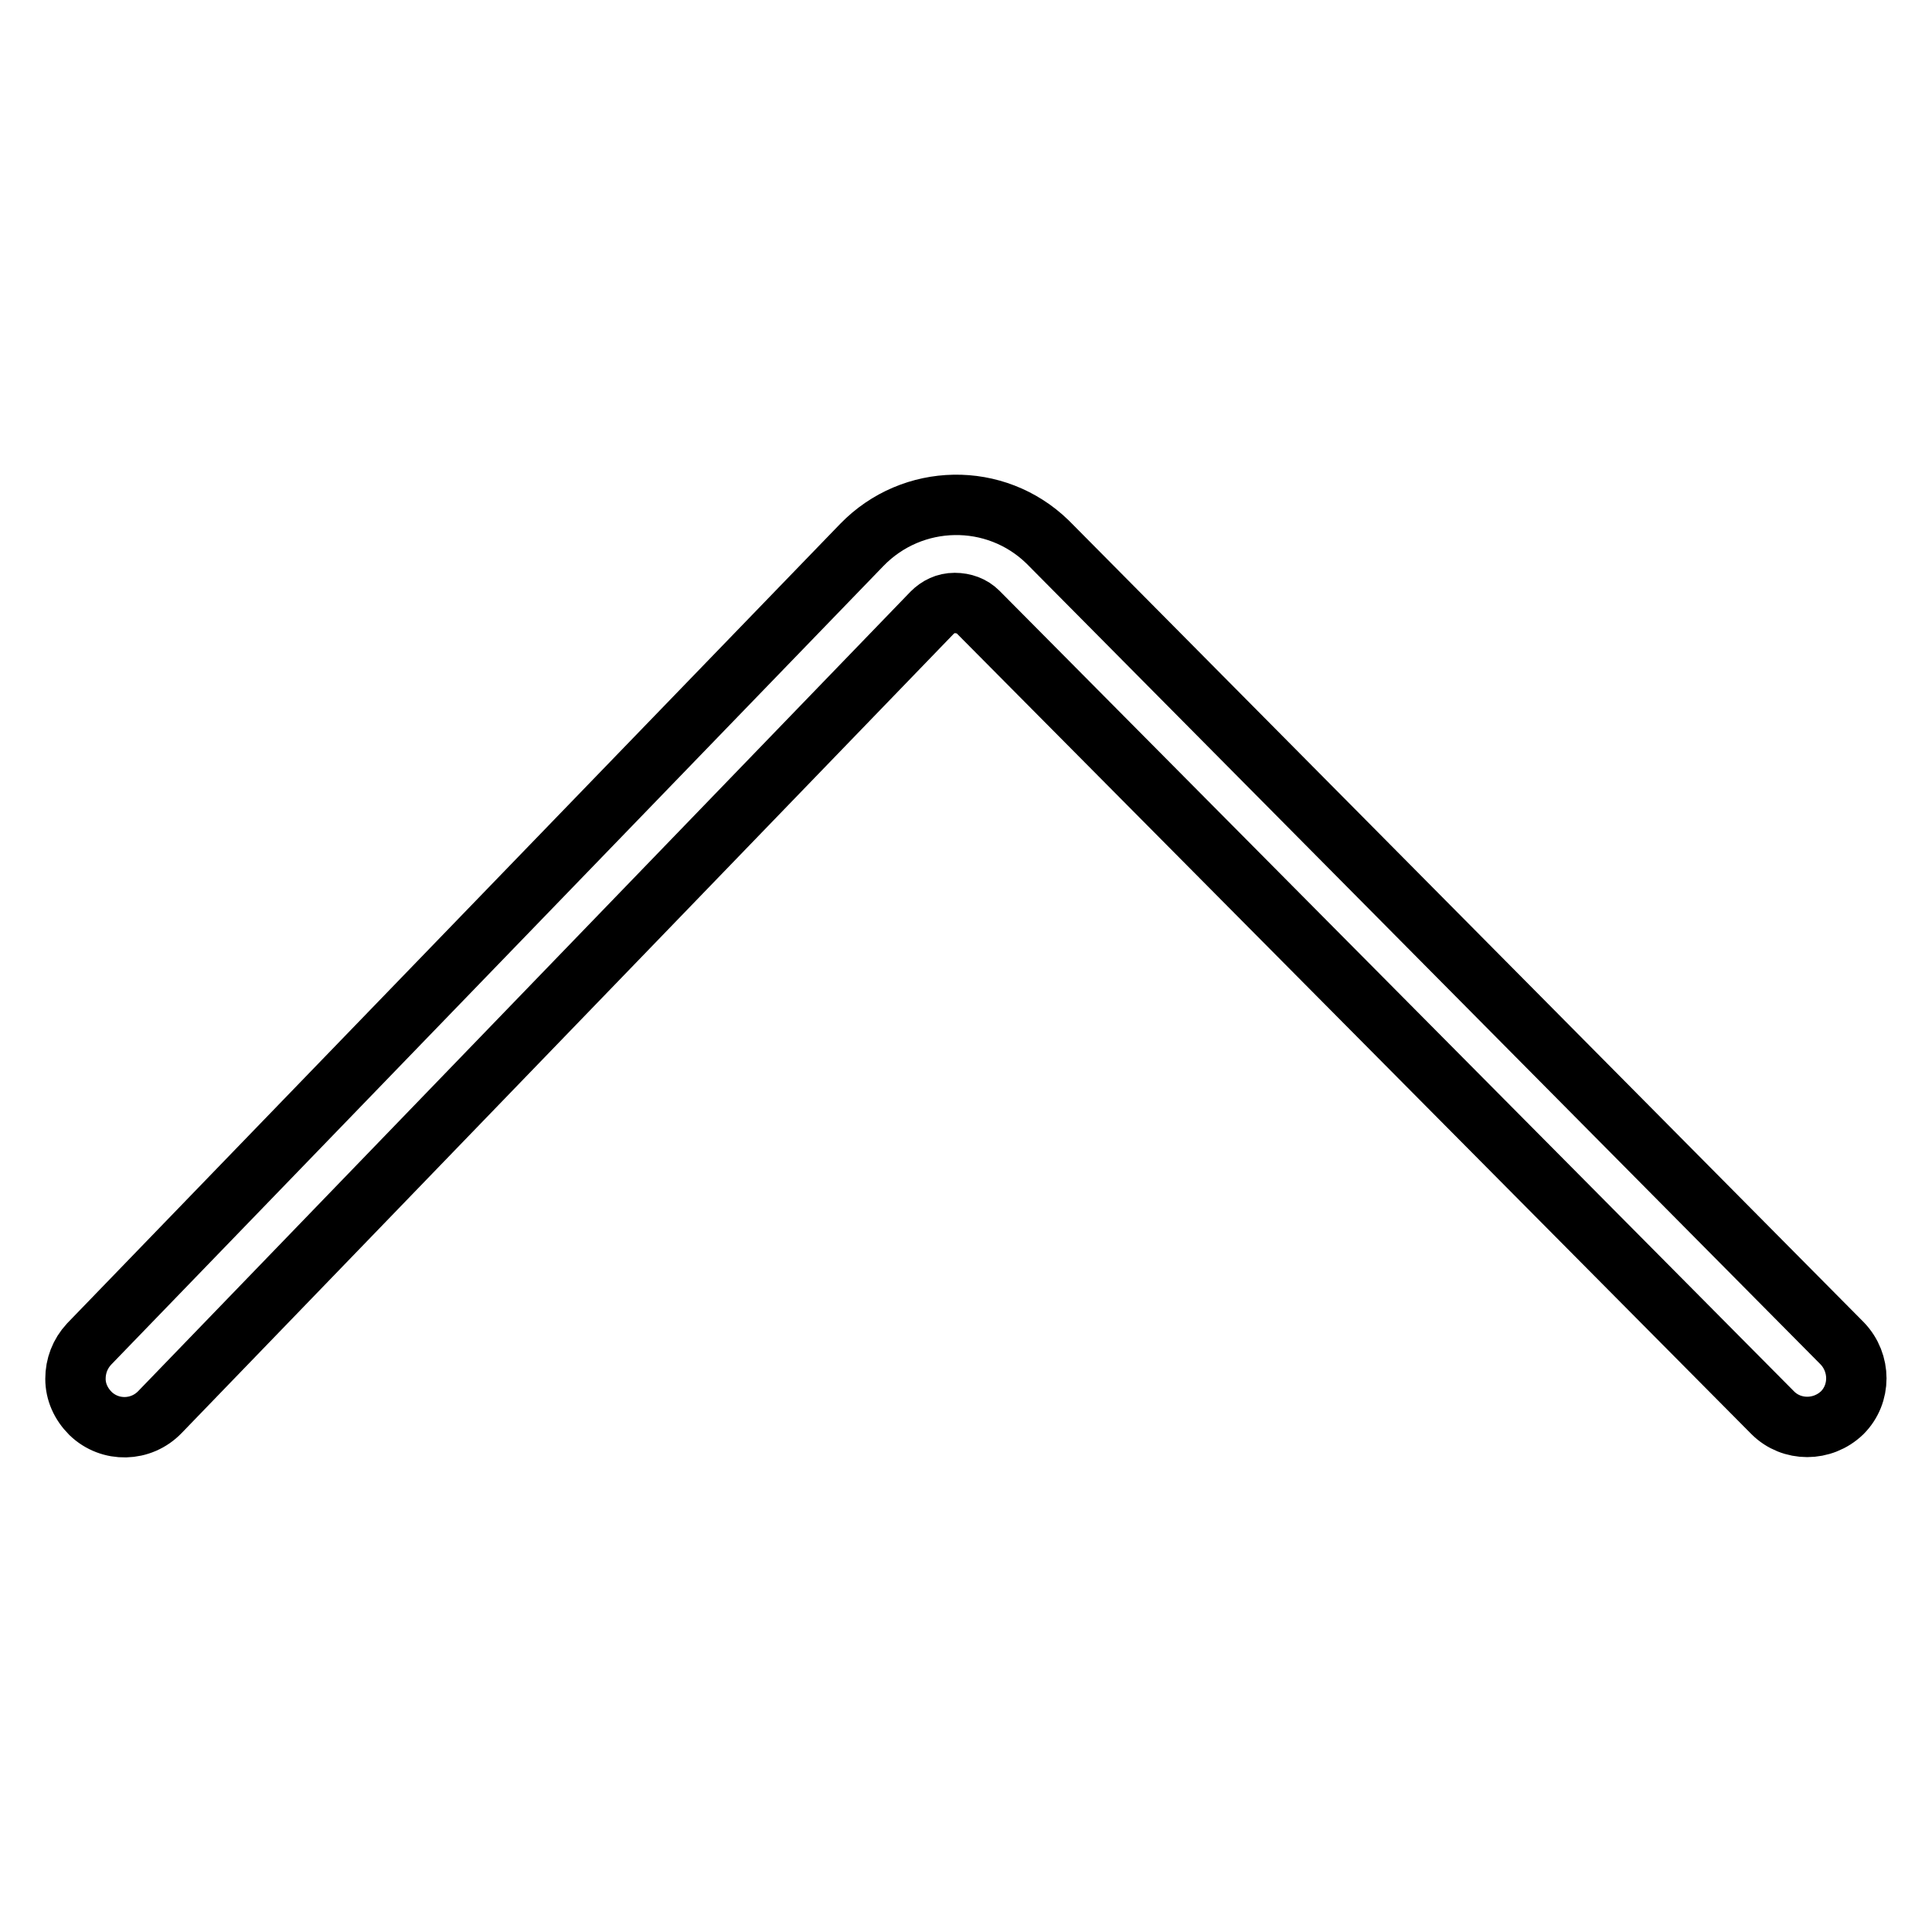 <?xml version="1.0" encoding="utf-8"?>
<!-- Svg Vector Icons : http://www.onlinewebfonts.com/icon -->
<!DOCTYPE svg PUBLIC "-//W3C//DTD SVG 1.1//EN" "http://www.w3.org/Graphics/SVG/1.1/DTD/svg11.dtd">
<svg version="1.1" xmlns="http://www.w3.org/2000/svg" xmlns:xlink="http://www.w3.org/1999/xlink" x="0px" y="0px" viewBox="0 0 256 256" enable-background="new 0 0 256 256" xml:space="preserve">
<g> <path stroke-width="8" fill-opacity="0" stroke="#000000"  d="M10,182.7c0-1.7,0.6-3.3,1.8-4.6L114.2,72.2c6.7-6.9,17.7-7.1,24.6-0.4c0,0,0.1,0.1,0.1,0.1L244.1,178 c2.5,2.6,2.5,6.7,0,9.2c-2.6,2.5-6.7,2.5-9.2,0L129.6,81.1c-0.8-0.8-1.9-1.2-3.1-1.2c-1.2,0-2.2,0.5-3,1.3L21.2,187.1 c-2.5,2.6-6.6,2.7-9.2,0.2C10.7,186,10,184.4,10,182.7z"/></g>
</svg>